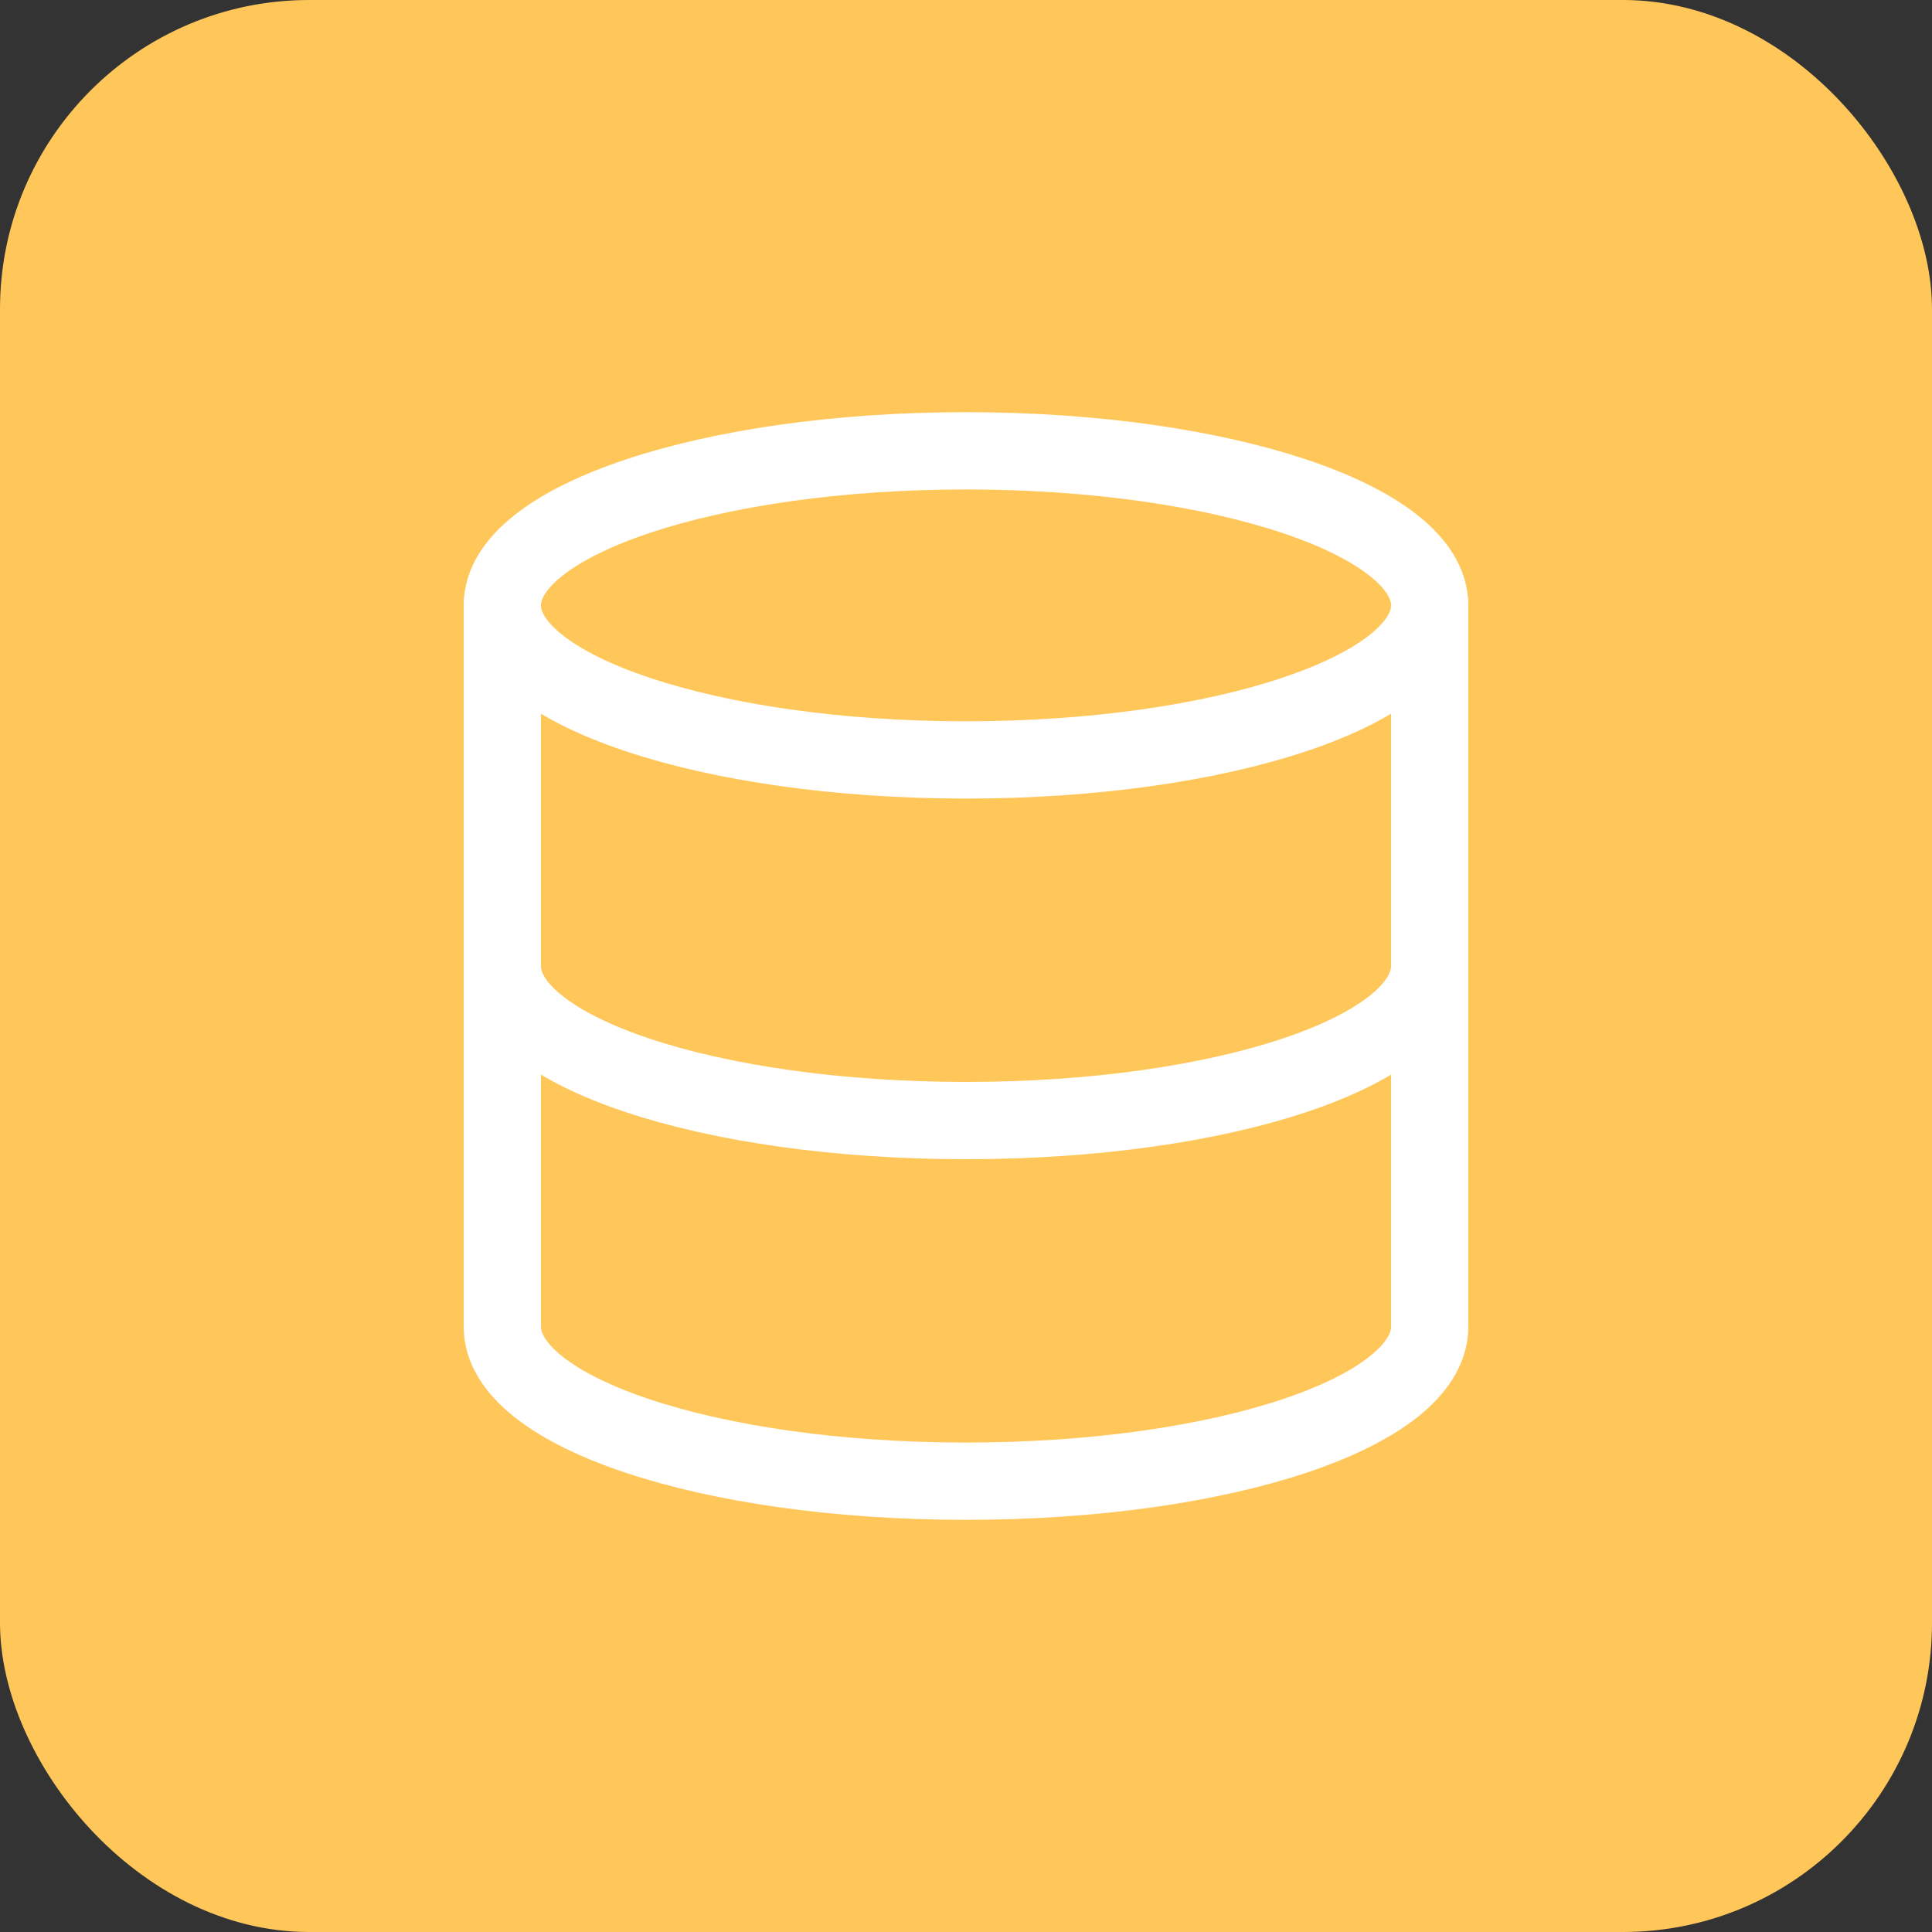 <svg width="50" height="50" viewBox="0 0 50 50" fill="none" xmlns="http://www.w3.org/2000/svg">
<rect x="0" y="0" width="50" height="50" fill="#333333" stroke="none"/>
<rect width="50" height="50" rx="8" fill="#FFC75A"/>
<path d="M25 19.667C31.627 19.667 37 17.876 37 15.667C37 13.457 31.627 11.667 25 11.667C18.373 11.667 13 13.457 13 15.667C13 17.876 18.373 19.667 25 19.667Z" stroke="white" stroke-width="2" stroke-linecap="round" stroke-linejoin="round"/>
<path d="M37 25C37 27.213 31.667 29 25 29C18.333 29 13 27.213 13 25" stroke="white" stroke-width="2" stroke-linecap="round" stroke-linejoin="round"/>
<path d="M13 15.667V34.333C13 36.547 18.333 38.333 25 38.333C31.667 38.333 37 36.547 37 34.333V15.667" stroke="white" stroke-width="2" stroke-linecap="round" stroke-linejoin="round"/>
</svg>
